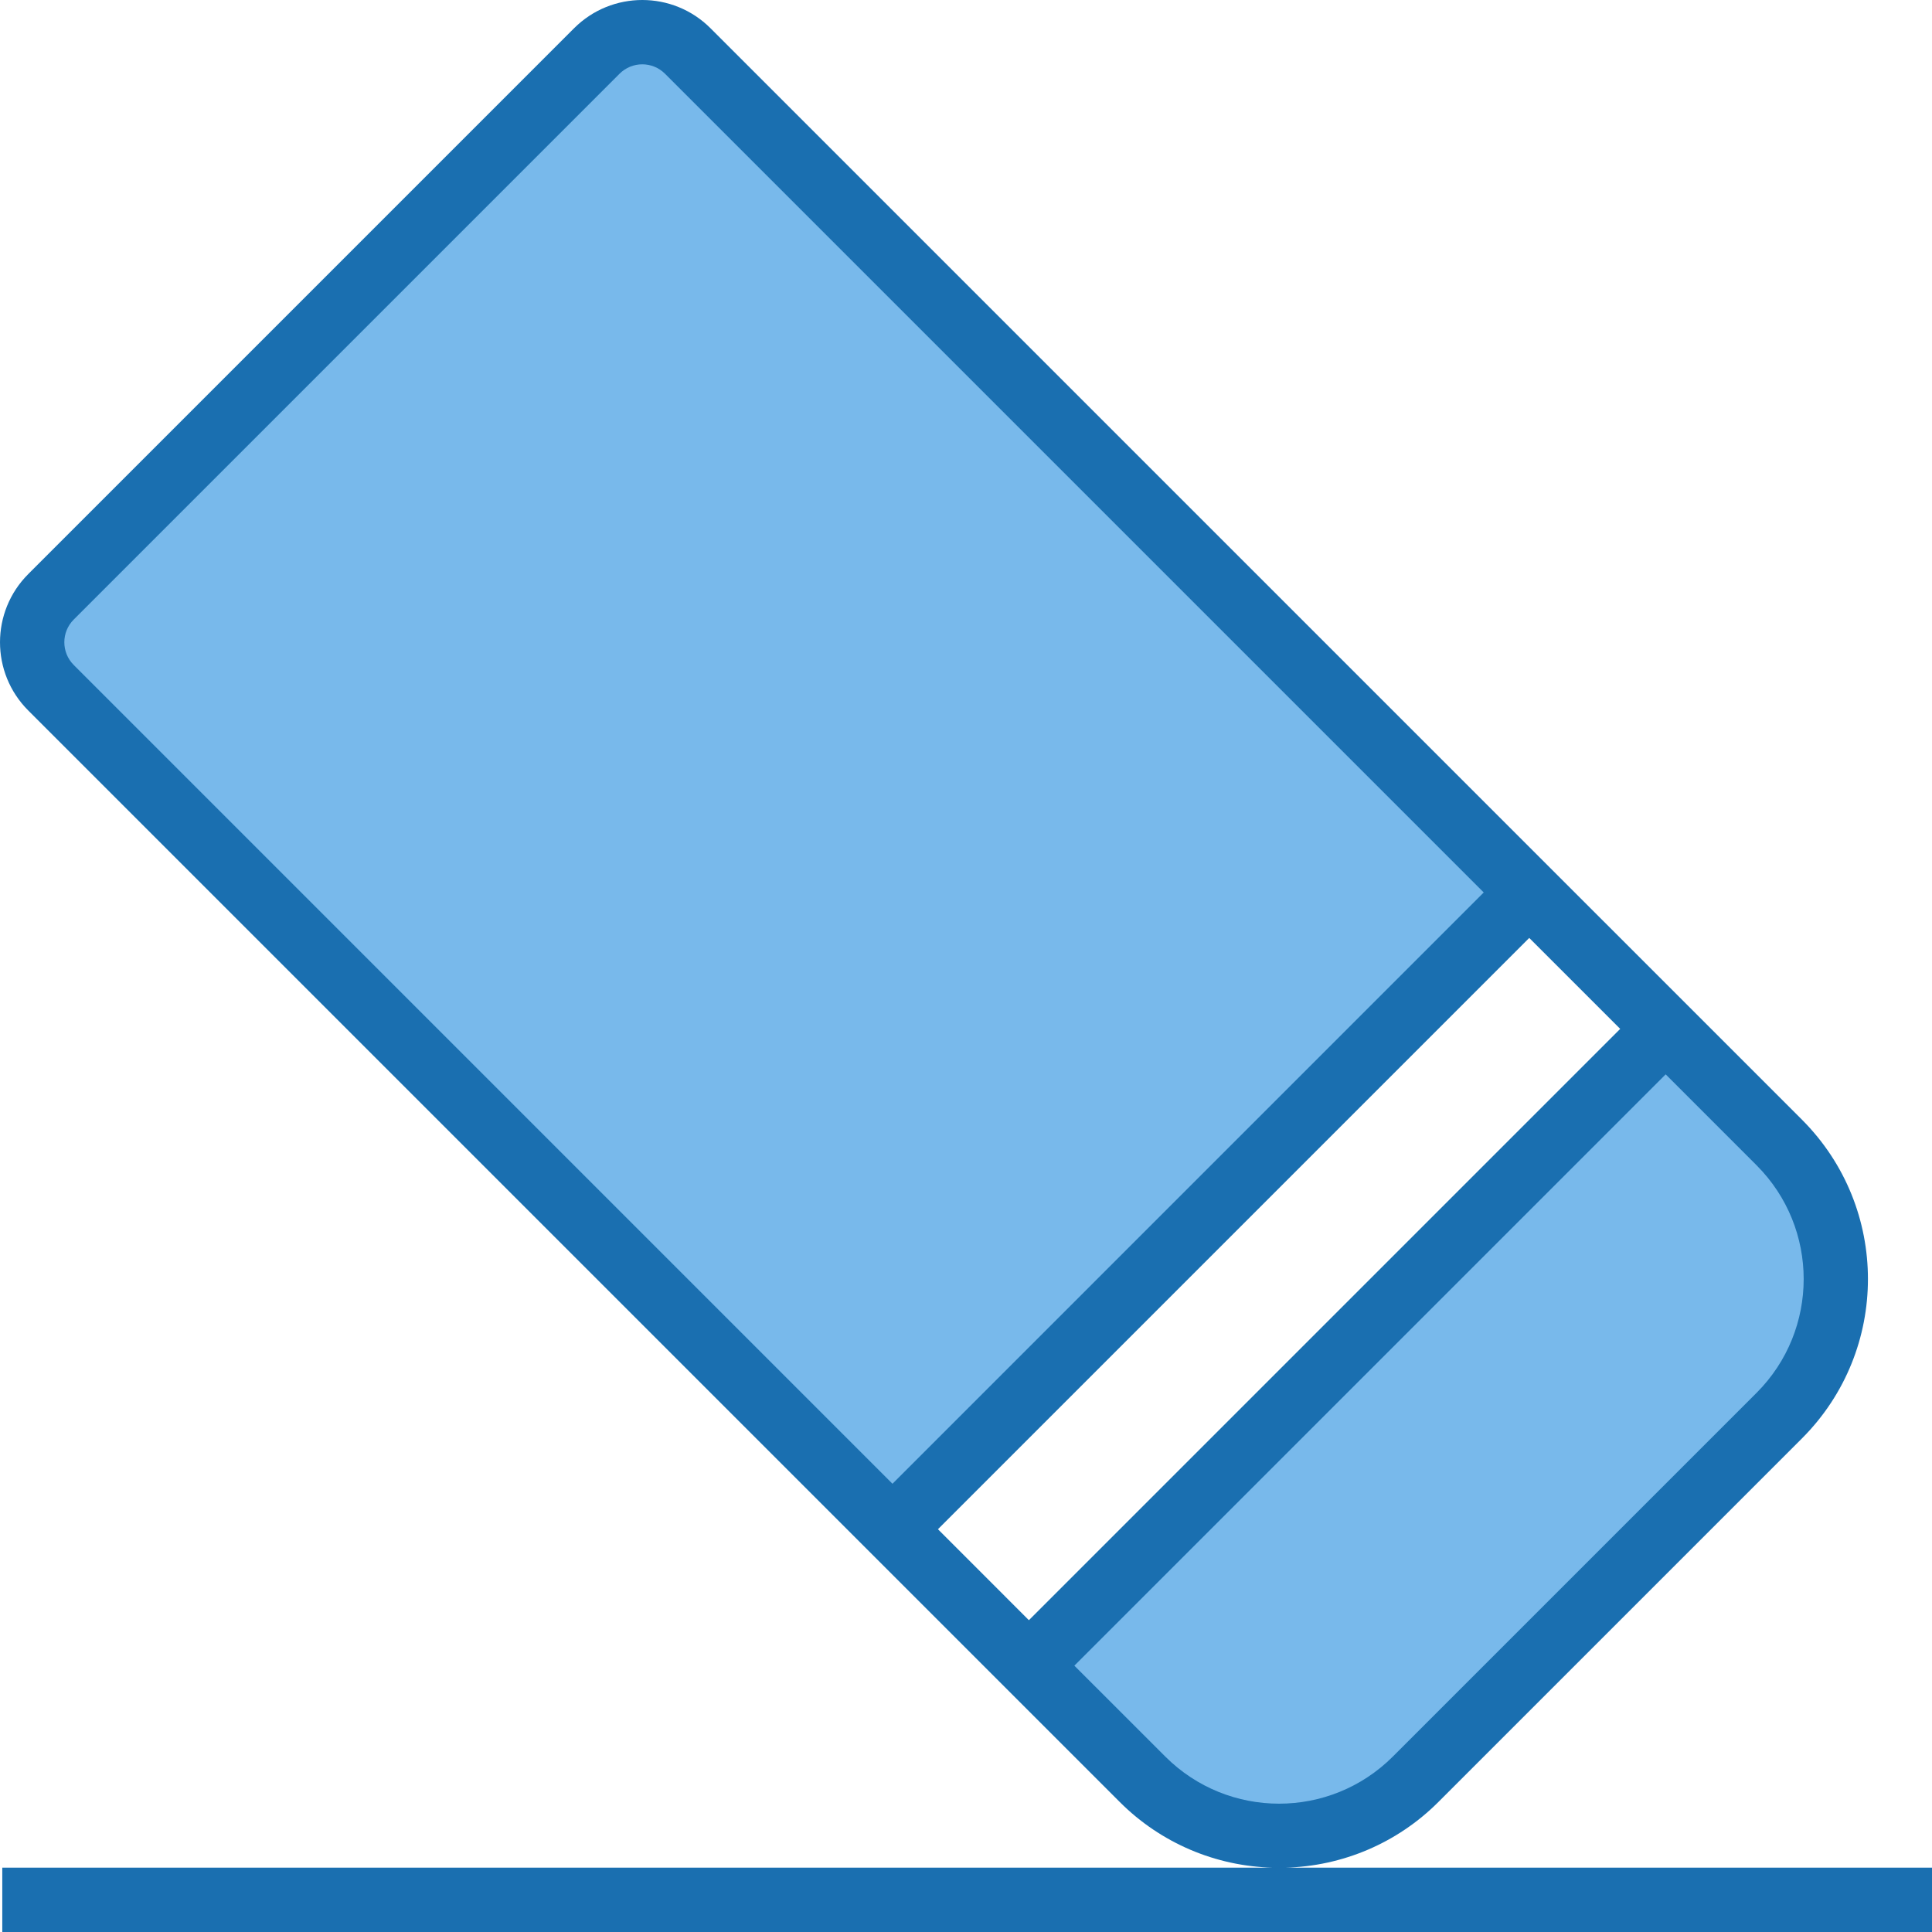 <svg height="480.567pt" viewBox="0 0 480.567 480.567" width="480.567pt" xmlns="http://www.w3.org/2000/svg"><path d="m442.566 284.246-28.238-28.32-158.402 158.402 28.32 28.238c8.98 9.027 21.188 14.102 33.922 14.102 12.73 0 24.938-5.074 33.918-14.102l90.48-90.48c9.027-8.98 14.102-21.188 14.102-33.918 0-12.734-5.074-24.941-14.102-33.922zm0 0" fill="#78b9eb"/><path d="m380.406 222.008-209.359-209.359c-2.988-2.996-7.047-4.68-11.281-4.68-4.23 0-8.289 1.684-11.277 4.68l-135.84 135.84c-2.996 2.988-4.68 7.047-4.68 11.277 0 4.234 1.684 8.293 4.68 11.281l209.359 209.359zm0 0" fill="#78b9eb"/><path d="m319.633 464.566c14.328-.332 27.98-6.172 38.117-16.305l90.512-90.512c21.828-21.887 21.828-57.312 0-79.199l-271.527-271.52c-9.371-9.375-24.57-9.375-33.945 0l-135.758 135.758c-9.375 9.375-9.375 24.574 0 33.945l271.527 271.527c10.137 10.137 23.789 15.973 38.121 16.305h-316.113v16h480v-16zm83.375-208.641-147.082 147.082-22.621-22.625 147.078-147.078zm-384.664-101.824 135.758-135.758c3.125-3.125 8.188-3.125 11.312 0l203.648 203.648-147.07 147.078-203.648-203.656c-3.125-3.125-3.125-8.188 0-11.312zm248.895 260.219 147.082-147.082 22.629 22.633c15.598 15.633 15.598 40.938 0 56.566l-90.512 90.512c-15.629 15.598-40.934 15.598-56.566 0zm0 0" fill="#1a6fb0"/></svg>